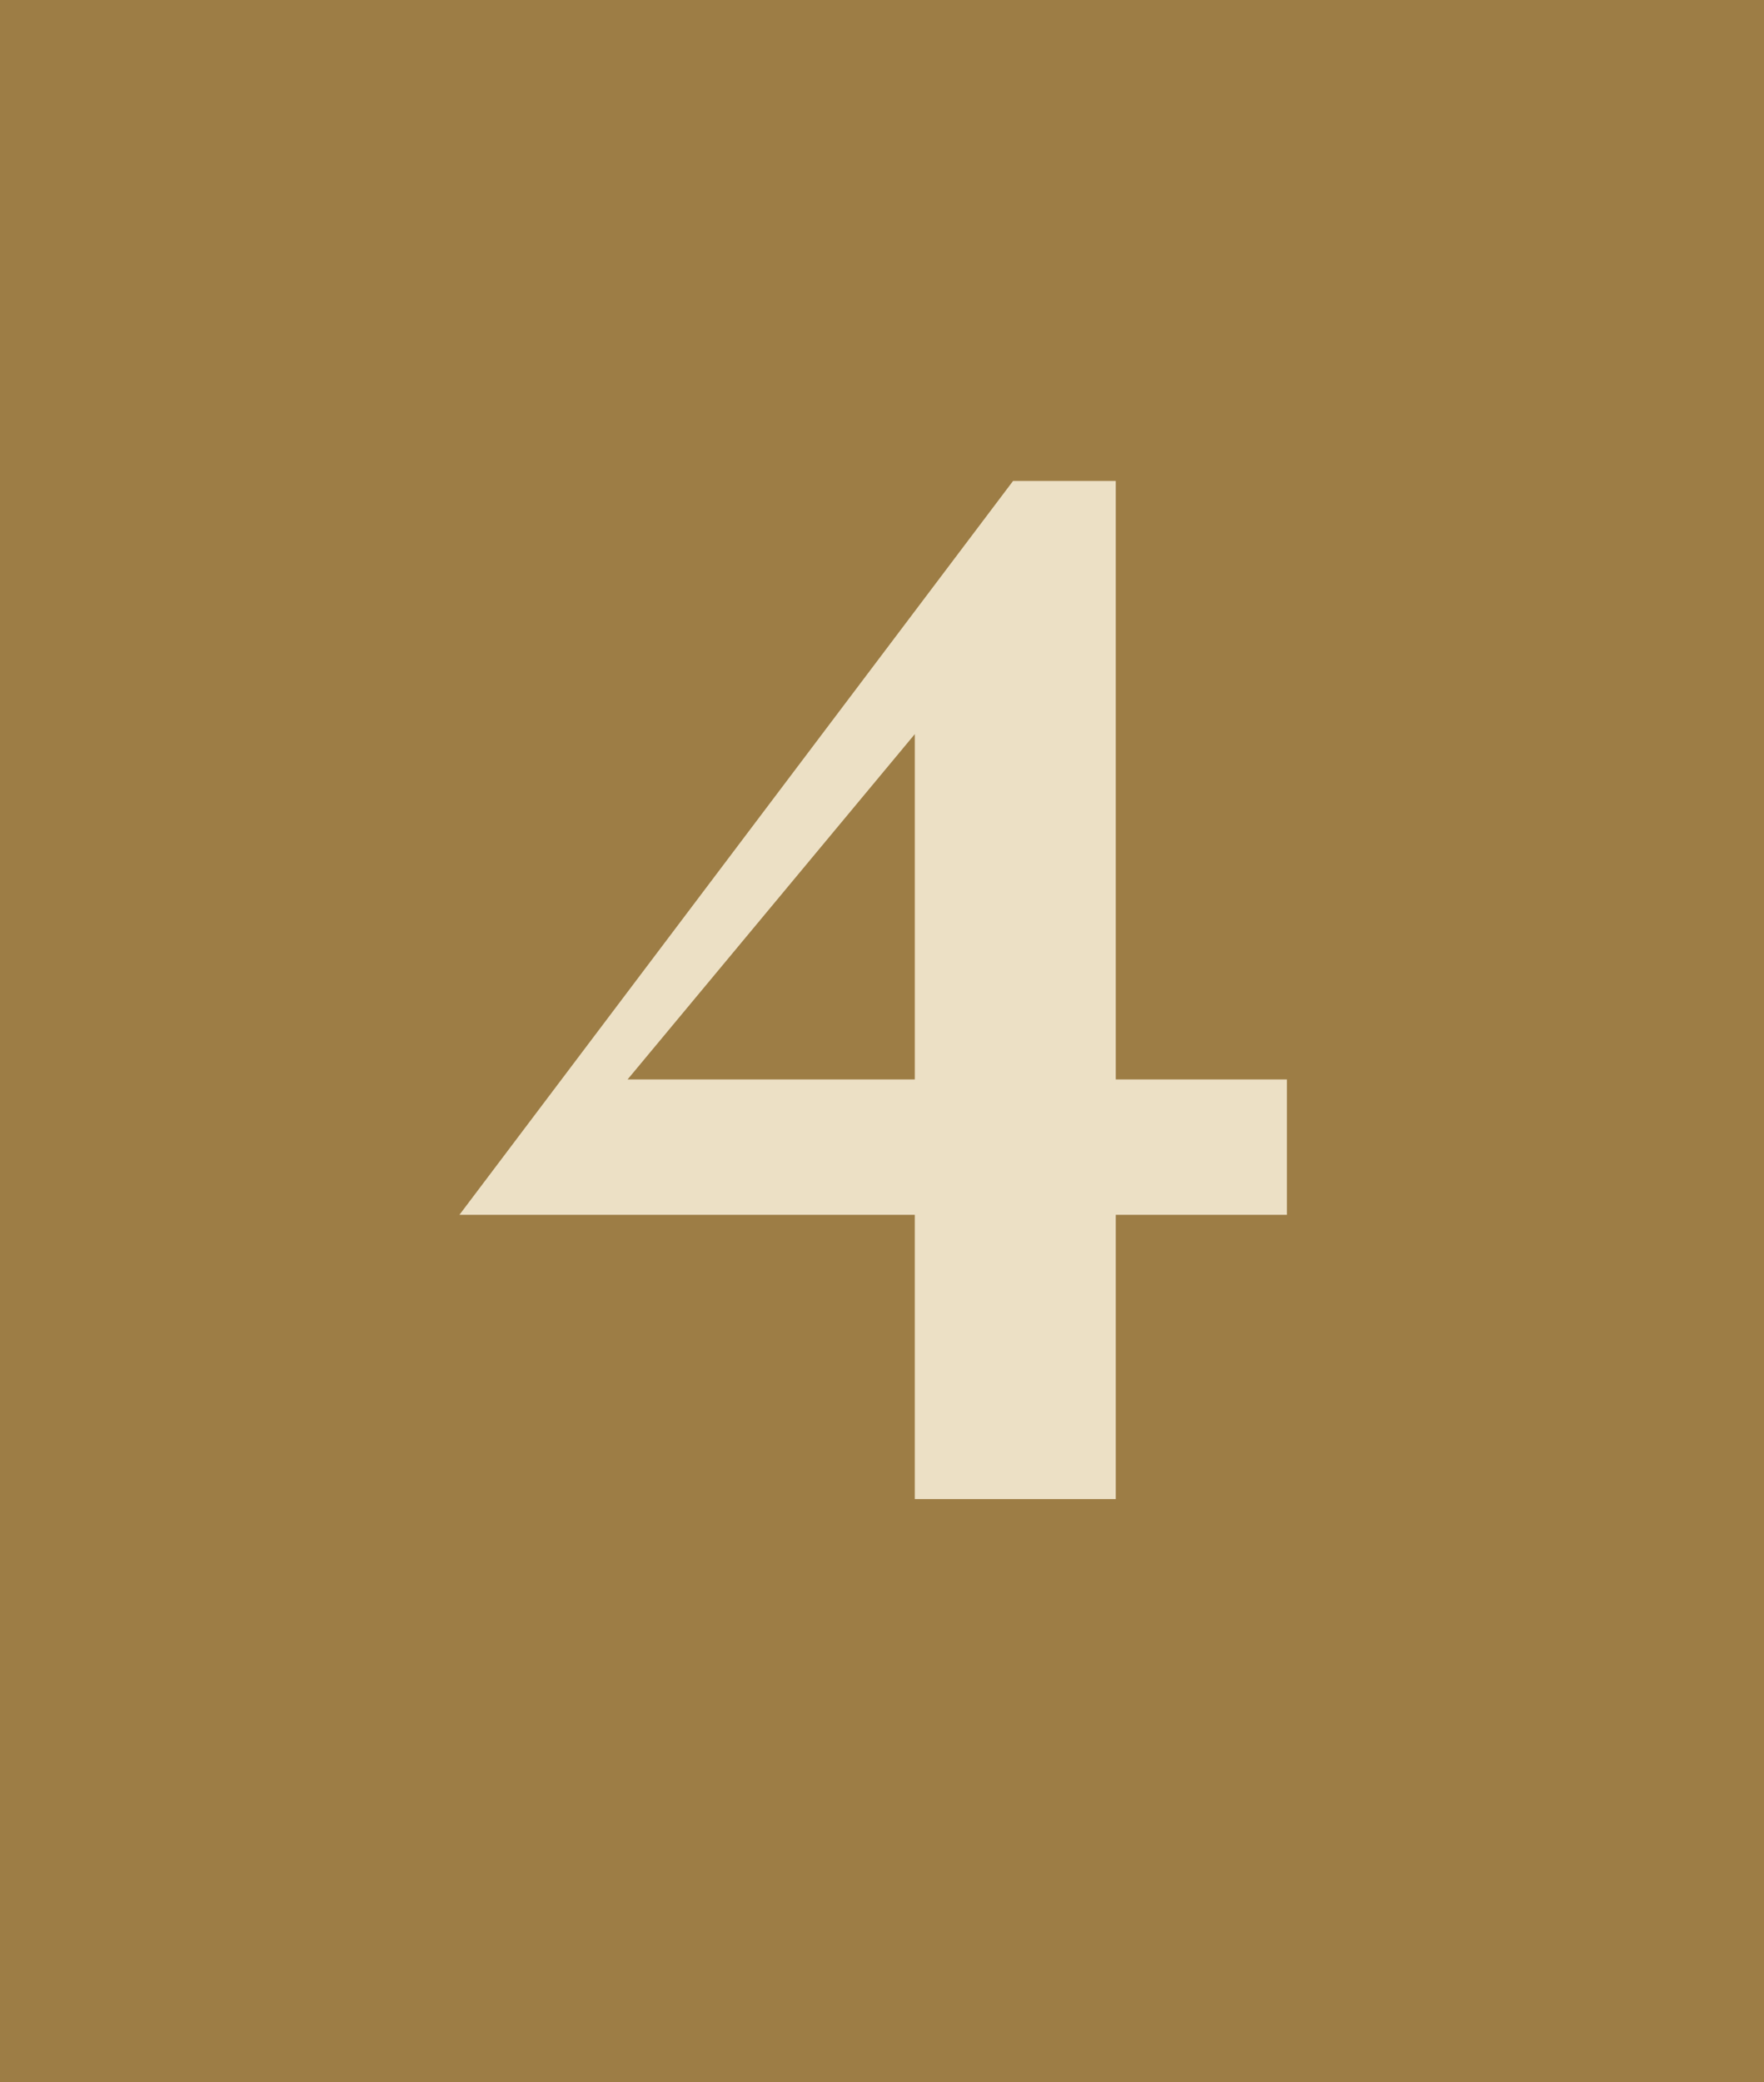 <?xml version="1.0" encoding="UTF-8"?>
<svg xmlns="http://www.w3.org/2000/svg" id="Capa_1" data-name="Capa 1" viewBox="0 0 135 159.3">
  <defs>
    <style>
      .cls-1 {
        fill: #9d7d45;
      }

      .cls-2 {
        fill: #ece0c5;
      }
    </style>
  </defs>
  <rect class="cls-1" width="135" height="159.3"></rect>
  <path class="cls-2" d="m70.01,92.95h-34.85l42.37-56.15h7.86v45.79h13.1v10.36h-13.1v21.75h-15.38v-21.75Zm0-10.36v-26.42l-21.98,26.42h21.98Z"></path>
</svg>
